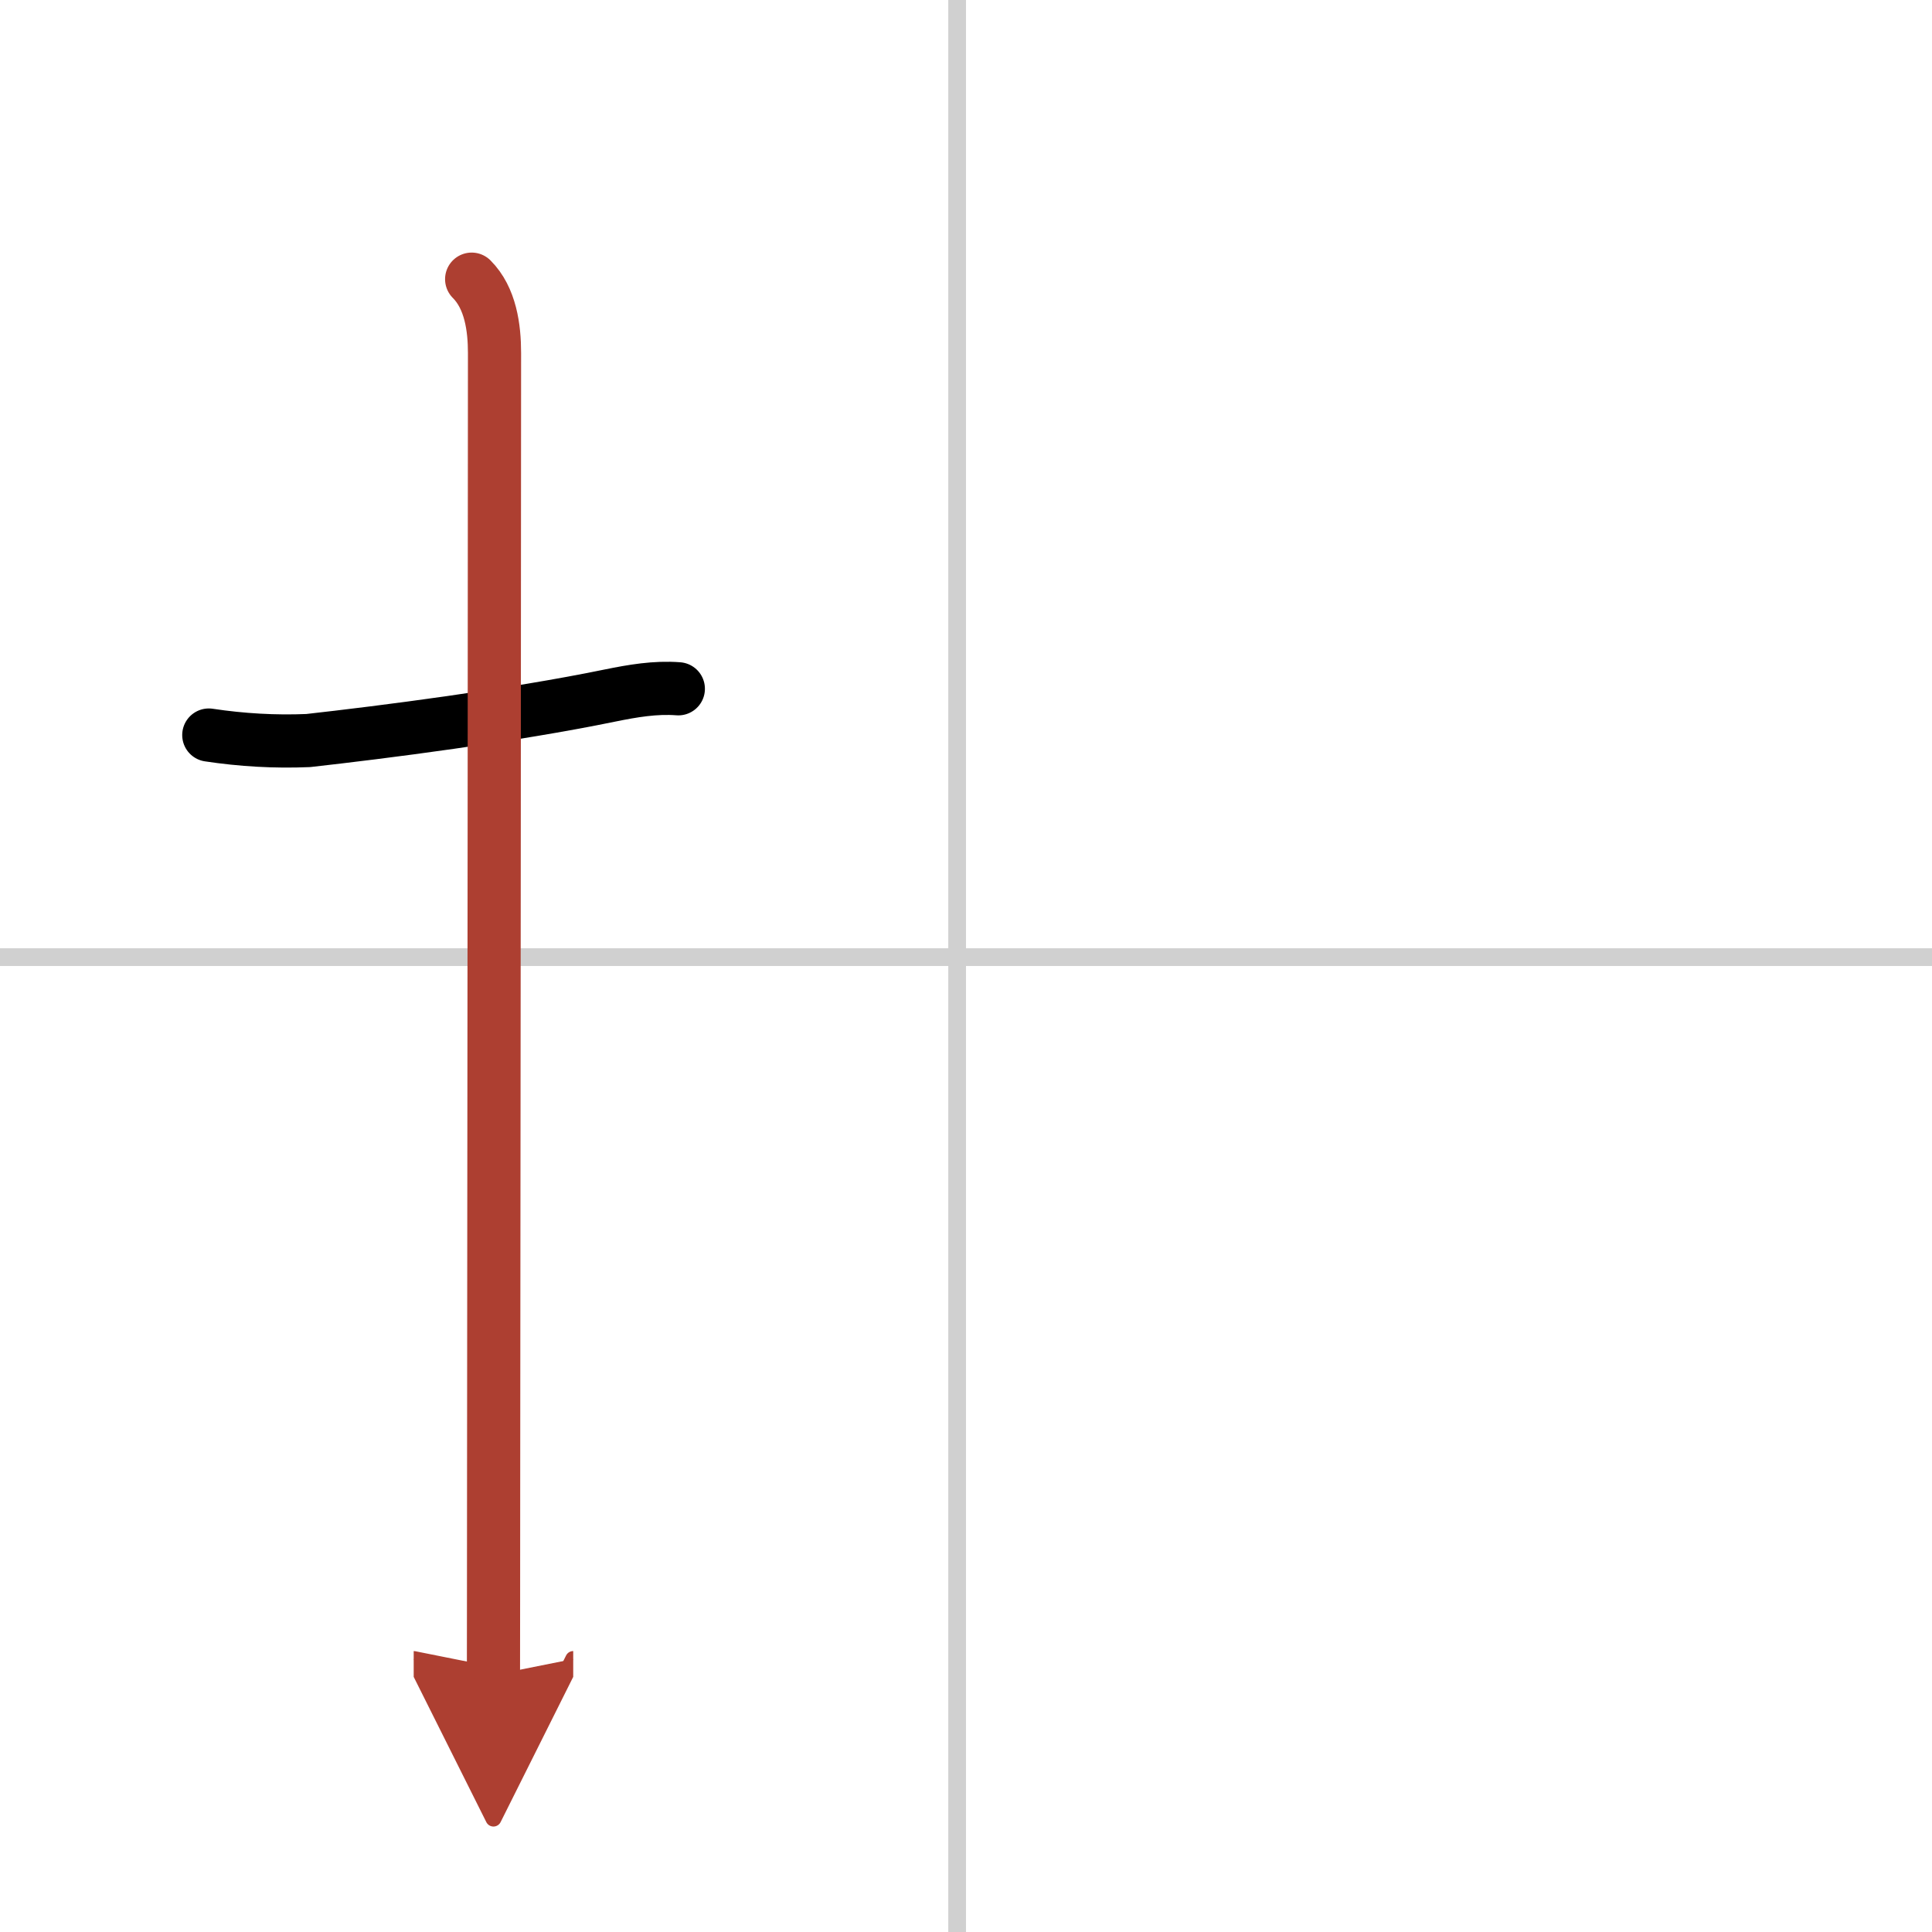<svg width="400" height="400" viewBox="0 0 109 109" xmlns="http://www.w3.org/2000/svg"><defs><marker id="a" markerWidth="4" orient="auto" refX="1" refY="5" viewBox="0 0 10 10"><polyline points="0 0 10 5 0 10 1 5" fill="#ad3f31" stroke="#ad3f31"/></marker></defs><g fill="none" stroke="#000" stroke-linecap="round" stroke-linejoin="round" stroke-width="3"><rect width="100%" height="100%" fill="#fff" stroke="#fff"/><line x1="54" x2="54" y2="109" stroke="#d0d0d0" stroke-width="1"/><line x2="109" y1="54" y2="54" stroke="#d0d0d0" stroke-width="1"/><path d="m11.78 41.47c1.86 0.28 3.73 0.39 5.61 0.31 4.2-0.47 11.49-1.4 17.03-2.54 1.28-0.26 2.55-0.48 3.85-0.38"/><path d="m26.61 15.75c1.07 1.07 1.29 2.75 1.29 4.17 0 7.41-0.03 43.71-0.05 63.08 0 5.67-0.01 9.89-0.01 11.5" marker-end="url(#a)" stroke="#ad3f31"/></g></svg>
